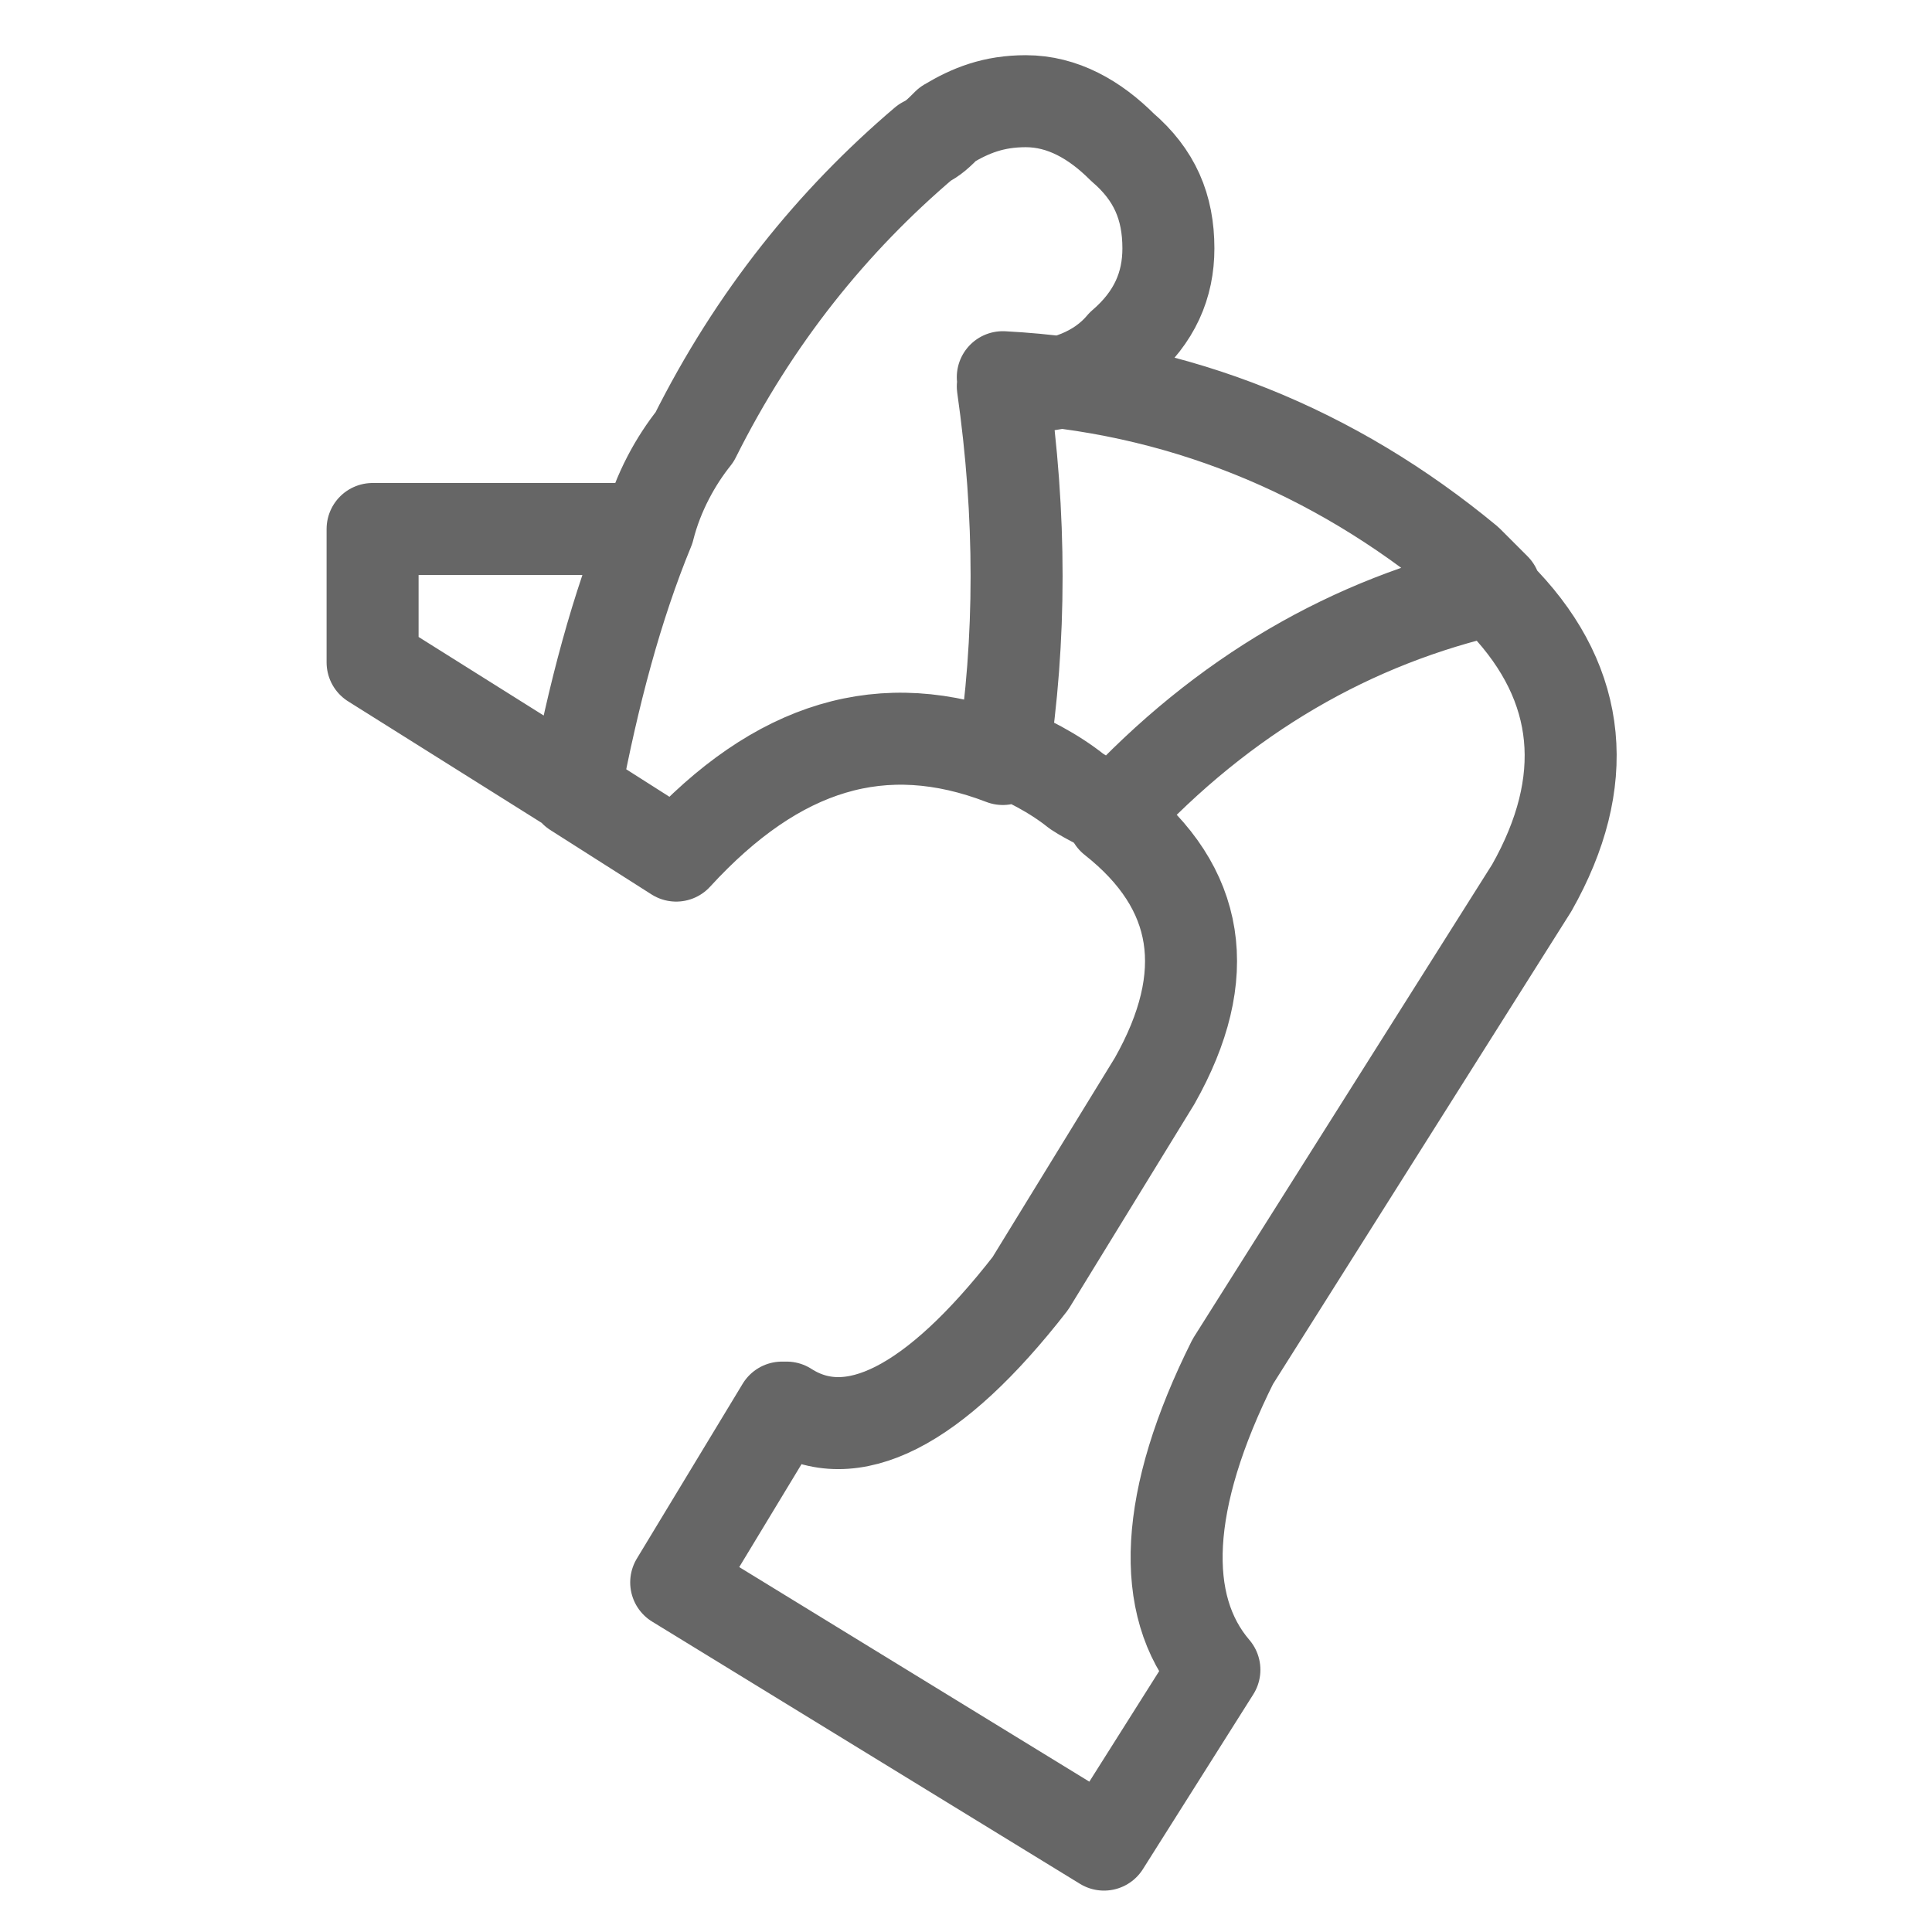<svg height="42" width="42" xmlns="http://www.w3.org/2000/svg"><path stroke-linejoin="round" stroke-linecap="round" stroke-width="2" stroke="#666" fill="none" d="M14.1 11.5c-.7 1.7-1.2 3.6-1.6 5.7l2.2 1.4c2.2-2.4 4.5-3.1 7.1-2.1.4-2.6.4-5.3 0-8.1h.5c.8 0 1.6-.3 2.1-.9.7-.6 1-1.3 1-2.1 0-.9-.3-1.6-1-2.2-.6-.6-1.3-1-2.1-1-.7 0-1.2.2-1.7.5-.2.2-.3.3-.5.4-2 1.7-3.7 3.8-5 6.4-.4.5-.8 1.2-1 2h-6v2.9l4.3 2.7m9.4-.8c.5.2 1.1.5 1.6.9.3.2.6.3.8.5 2.4-2.6 5.2-4.2 8.3-4.9l-.6-.6c-2.9-2.4-6.3-3.8-10.1-4m2.4 9.6c1.9 1.5 2.2 3.4.9 5.7l-2.7 4.4c-2.1 2.7-3.9 3.6-5.3 2.7H17l-2.3 3.8 9.3 5.7 2.4-3.8c-1.2-1.4-1.1-3.7.4-6.7l6.5-10.3c1.3-2.3 1.1-4.4-.6-6.2"></path></svg>